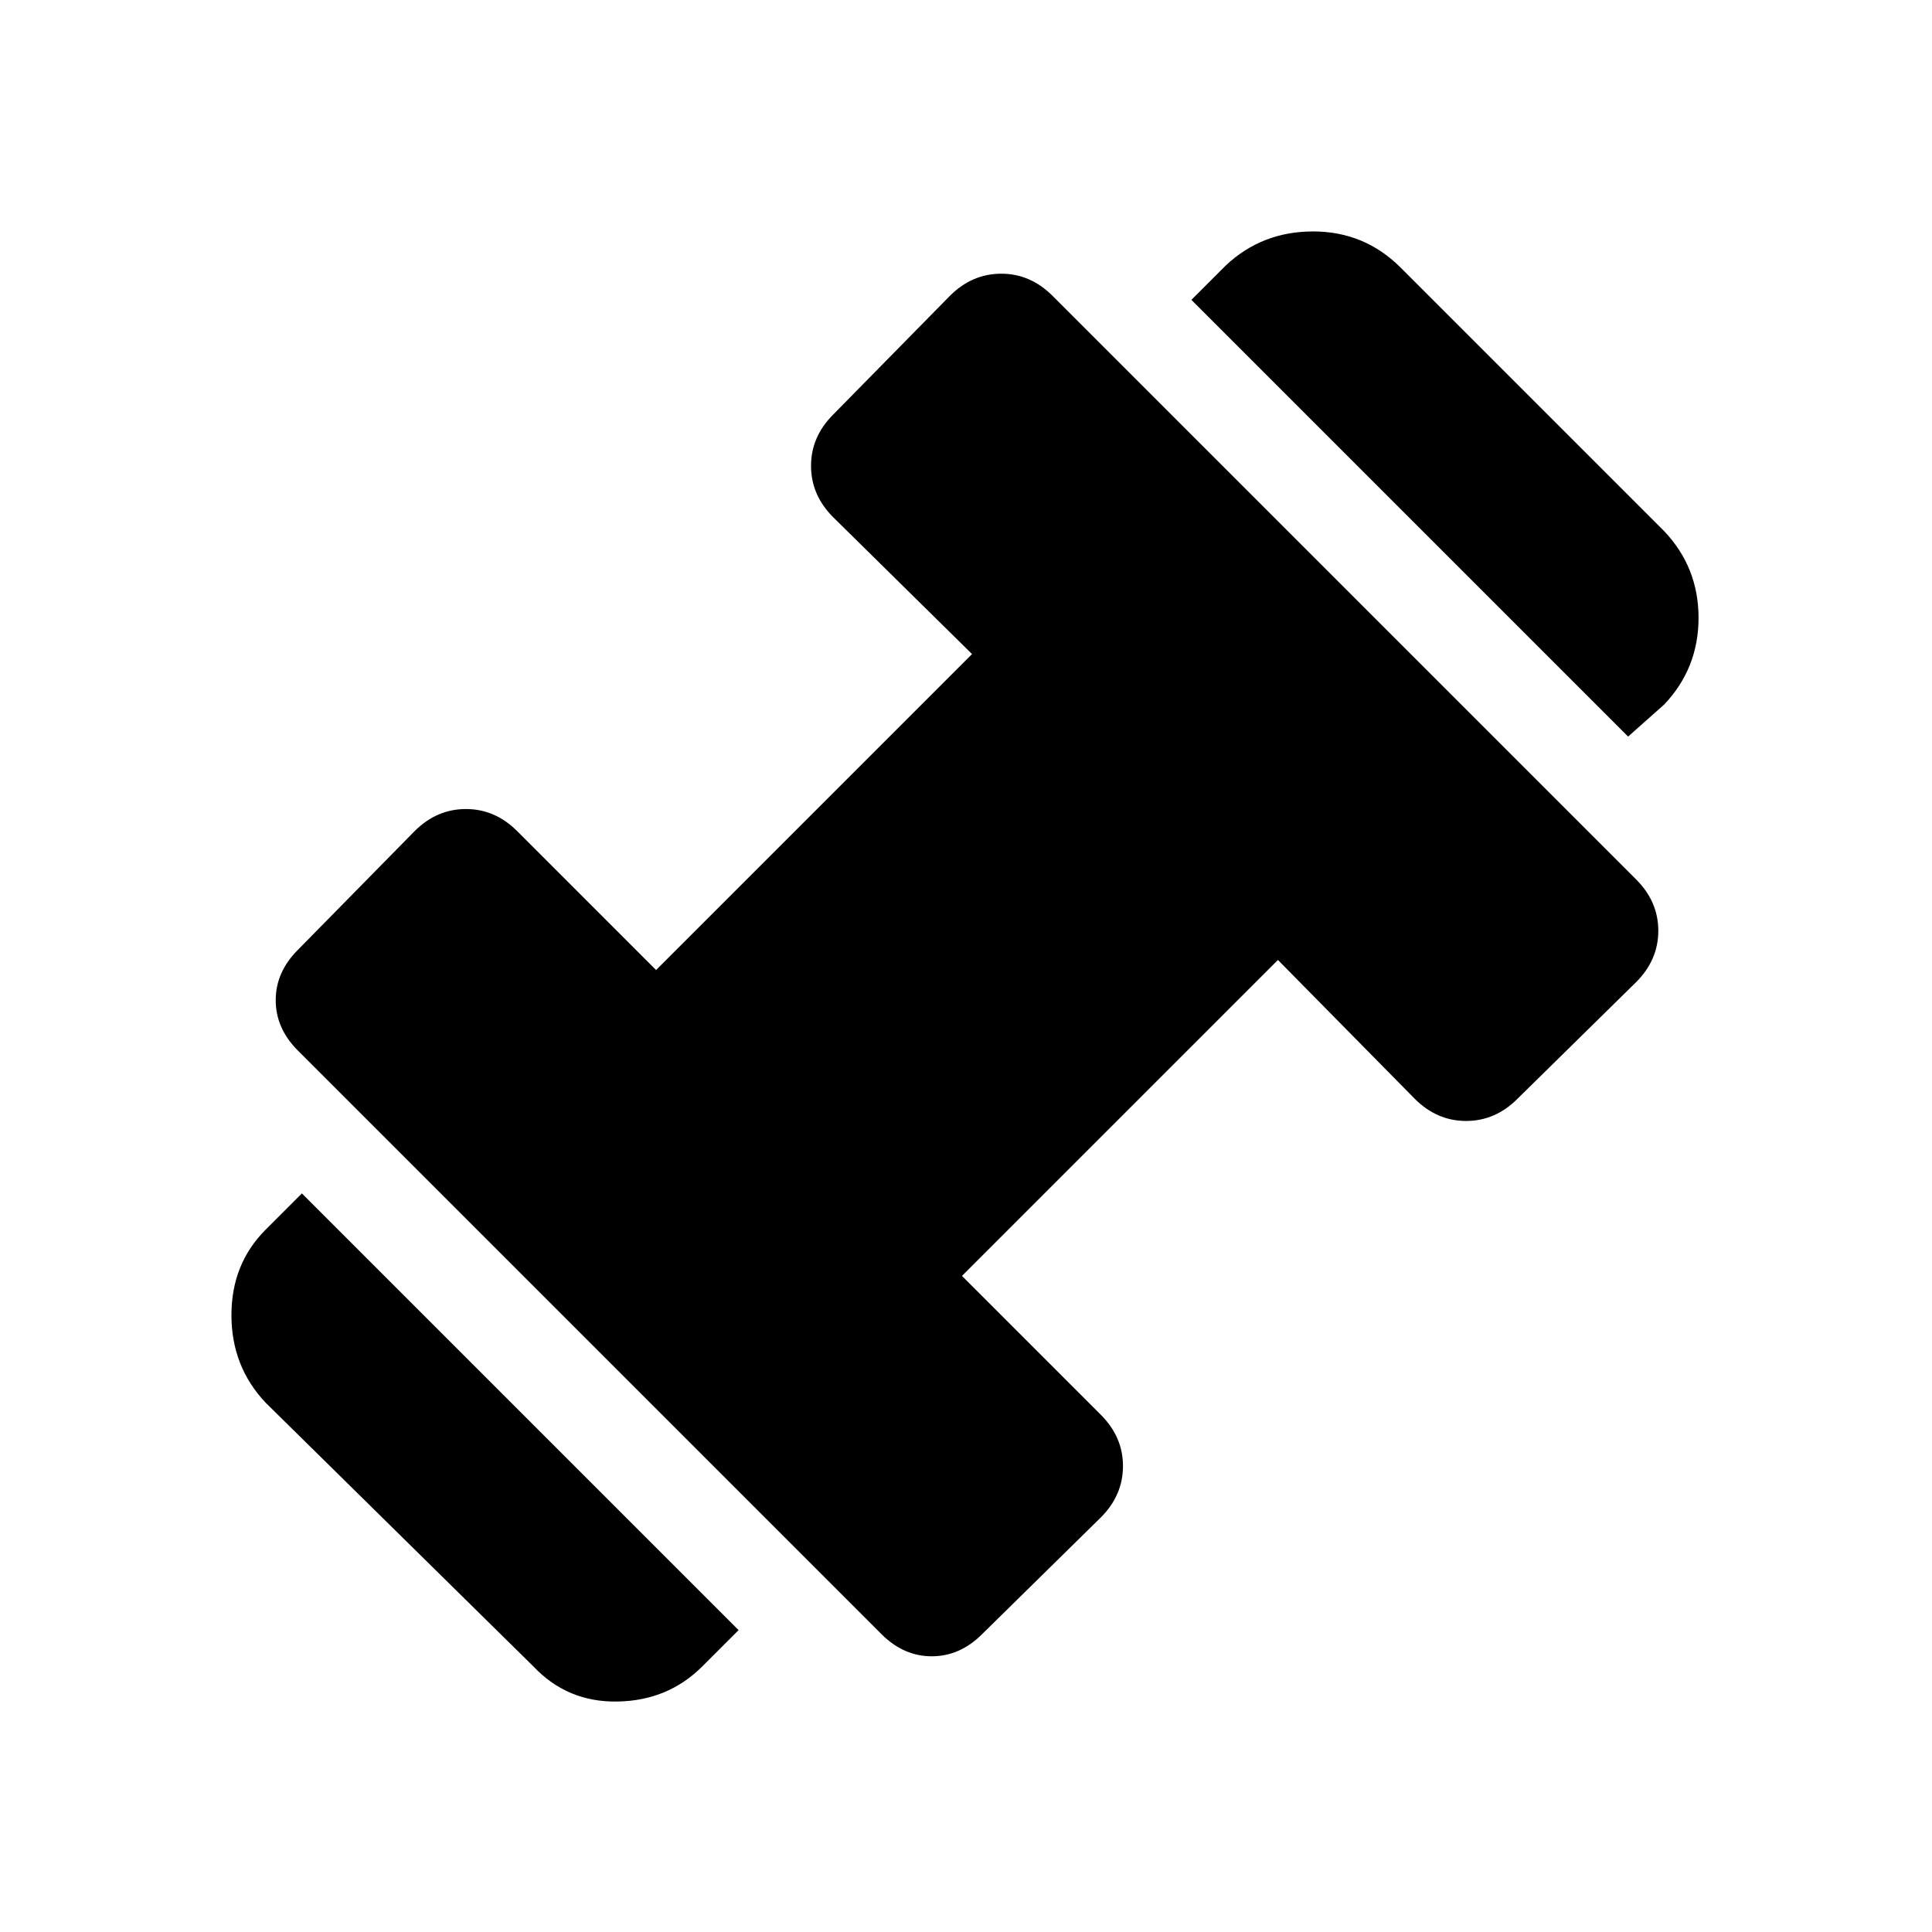 <svg xmlns="http://www.w3.org/2000/svg" height="24" width="24"><path d="M20.225 9.15 14.8 3.725l.425-.425q.45-.425 1.087-.425.638 0 1.088.45L20.675 6.6q.425.45.425 1.075t-.425 1.075ZM8.725 20.7q-.425.425-1.05.437-.625.013-1.05-.437L3.3 17.425q-.425-.45-.425-1.088 0-.637.425-1.062l.45-.45 5.425 5.425Zm3.475-.4q-.275.275-.625.275t-.625-.275L3.7 13.05q-.275-.275-.275-.625T3.7 11.8l1.45-1.475q.275-.275.638-.275.362 0 .637.275L8.15 12.05l3.925-3.925-1.725-1.7q-.275-.275-.275-.638 0-.362.275-.637l1.45-1.475q.275-.275.638-.275.362 0 .637.275l7.25 7.25q.275.275.275.637 0 .363-.275.638l-1.475 1.45q-.275.275-.638.275-.362 0-.637-.275l-1.7-1.725-3.925 3.925 1.725 1.725q.275.275.275.637 0 .363-.275.638Z"/></svg>
